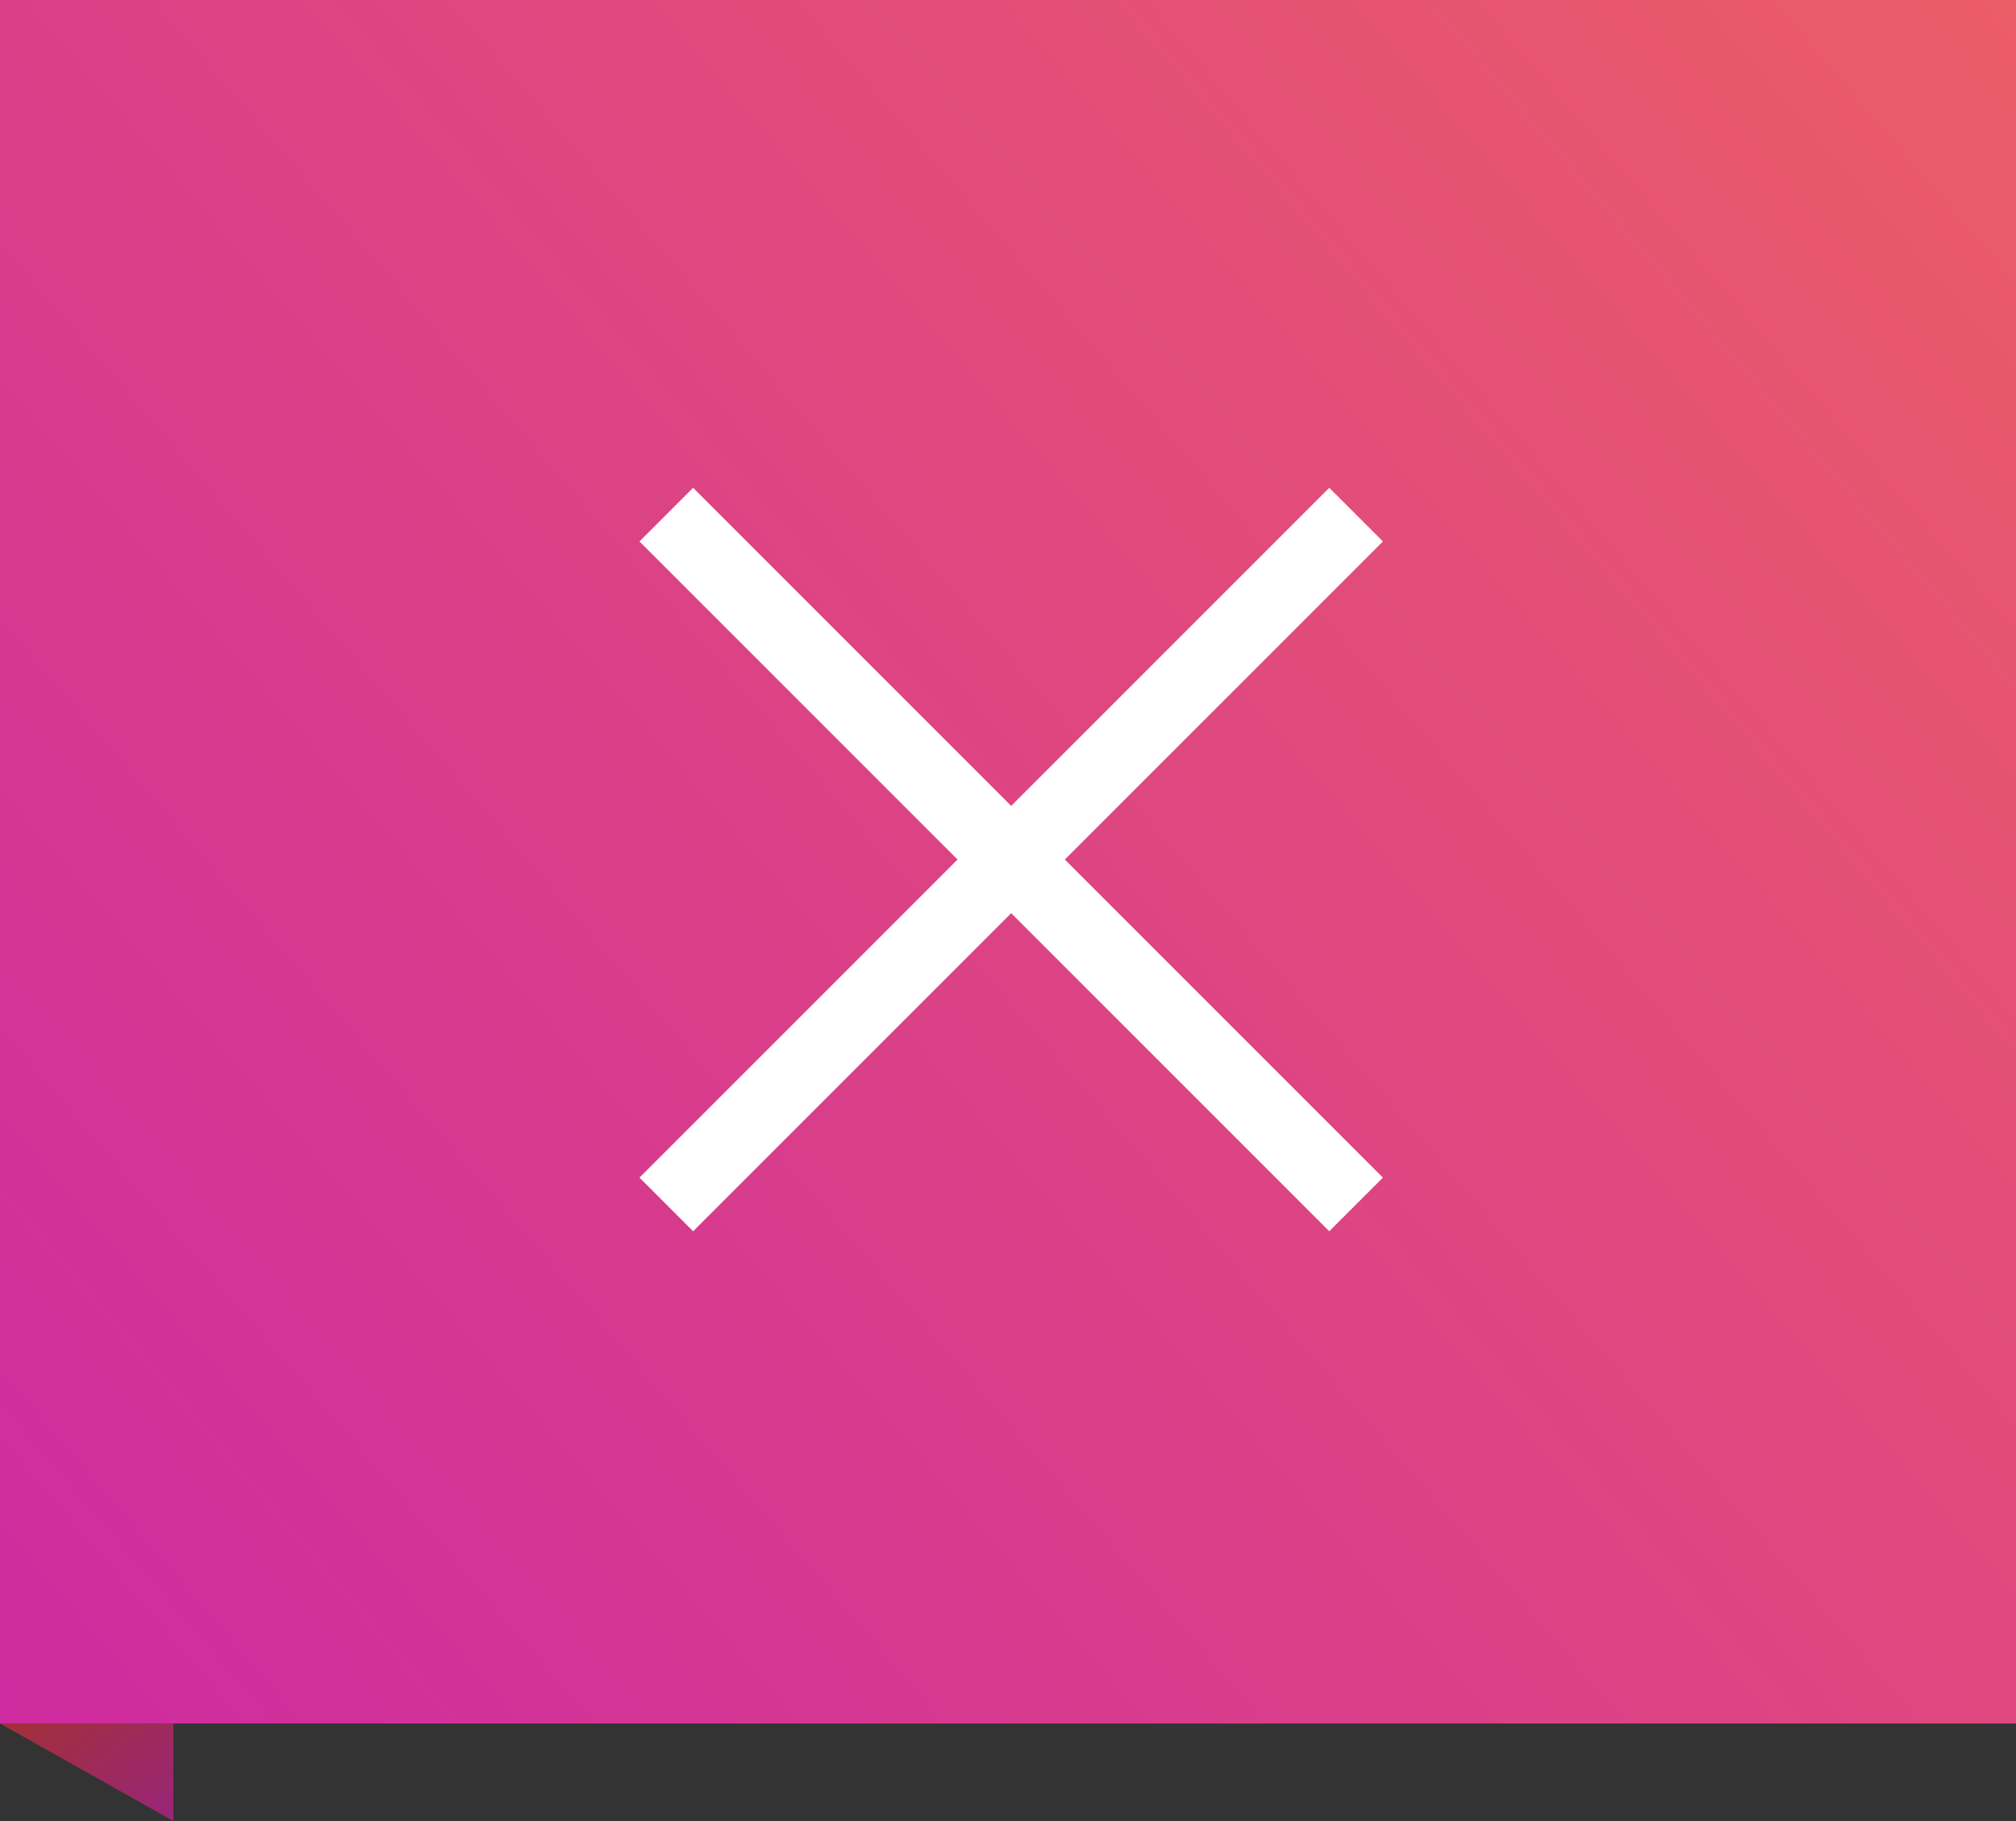 <svg width="186" height="168" viewBox="0 0 186 168" fill="none" xmlns="http://www.w3.org/2000/svg">
<rect x="0" y="0" width="186" height="168" fill="#333333" stroke="none"/>
<rect width="186" height="159" fill="url(#paint0_linear_504_47)"/>
<path d="M16 159H0L16 168V159Z" fill="url(#paint1_linear_504_47)"/>
<path d="M59 49.95L63.95 45L127.589 108.64L122.64 113.589L59 49.95Z" fill="white"/>
<path d="M122.64 45L127.589 49.95L63.95 113.589L59 108.64L122.64 45Z" fill="white"/>
<defs>
<linearGradient id="paint0_linear_504_47" x1="186" y1="6.48454e-06" x2="-1.21507e-05" y2="159" gradientUnits="userSpaceOnUse">
<stop stop-color="#EB5D67"/>
<stop offset="1" stop-color="#CE2BA0"/>
</linearGradient>
<linearGradient id="paint1_linear_504_47" x1="-4.76837e-07" y1="159" x2="10.303" y2="172.385" gradientUnits="userSpaceOnUse">
<stop stop-color="#A23038"/>
<stop offset="1" stop-color="#992579"/>
</linearGradient>
</defs>
</svg>
